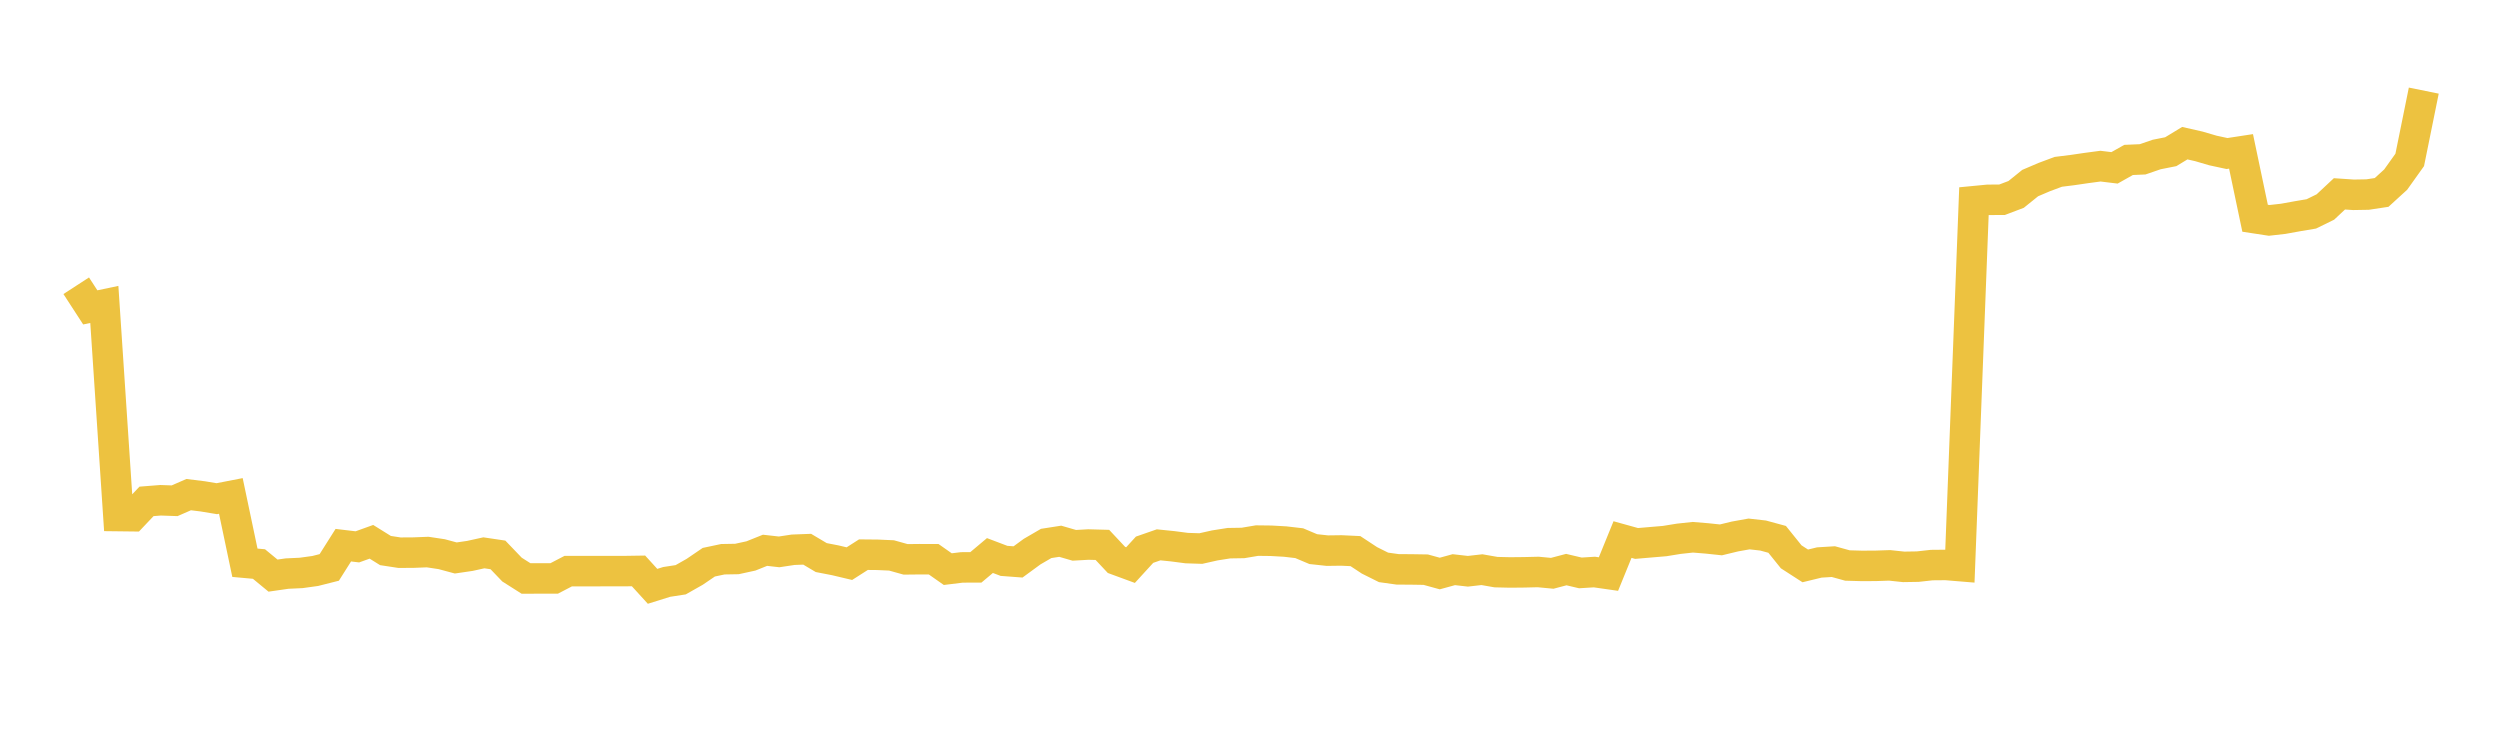 <svg width="164" height="48" xmlns="http://www.w3.org/2000/svg" xmlns:xlink="http://www.w3.org/1999/xlink"><path fill="none" stroke="rgb(237,194,64)" stroke-width="2" d="M5,18.745L5.922,20.165L6.844,19.971L7.766,33.854L8.689,33.865L9.611,32.891L10.533,32.818L11.455,32.85L12.377,32.447L13.299,32.561L14.222,32.714L15.144,32.534L16.066,36.917L16.988,37L17.91,37.76L18.832,37.627L19.754,37.584L20.677,37.456L21.599,37.223L22.521,35.764L23.443,35.874L24.365,35.542L25.287,36.116L26.21,36.257L27.132,36.251L28.054,36.215L28.976,36.354L29.898,36.603L30.82,36.468L31.743,36.265L32.665,36.402L33.587,37.364L34.509,37.949L35.431,37.945L36.353,37.946L37.275,37.466L38.198,37.466L39.12,37.466L40.042,37.465L40.964,37.465L41.886,37.451L42.808,38.463L43.731,38.174L44.653,38.032L45.575,37.509L46.497,36.881L47.419,36.686L48.341,36.67L49.263,36.469L50.186,36.099L51.108,36.203L52.03,36.064L52.952,36.029L53.874,36.577L54.796,36.756L55.719,36.975L56.641,36.386L57.563,36.395L58.485,36.436L59.407,36.694L60.329,36.684L61.251,36.687L62.174,37.335L63.096,37.222L64.018,37.218L64.94,36.443L65.862,36.793L66.784,36.862L67.707,36.186L68.629,35.65L69.551,35.506L70.473,35.773L71.395,35.721L72.317,35.746L73.24,36.731L74.162,37.07L75.084,36.062L76.006,35.741L76.928,35.835L77.85,35.955L78.772,35.985L79.695,35.778L80.617,35.633L81.539,35.618L82.461,35.463L83.383,35.474L84.305,35.526L85.228,35.633L86.15,36.022L87.072,36.122L87.994,36.11L88.916,36.153L89.838,36.76L90.76,37.22L91.683,37.349L92.605,37.355L93.527,37.37L94.449,37.623L95.371,37.37L96.293,37.475L97.216,37.37L98.138,37.532L99.06,37.553L99.982,37.544L100.904,37.522L101.826,37.609L102.749,37.365L103.671,37.583L104.593,37.526L105.515,37.658L106.437,35.395L107.359,35.651L108.281,35.572L109.204,35.494L110.126,35.344L111.048,35.244L111.97,35.319L112.892,35.416L113.814,35.193L114.737,35.027L115.659,35.131L116.581,35.382L117.503,36.528L118.425,37.123L119.347,36.899L120.269,36.842L121.192,37.097L122.114,37.123L123.036,37.119L123.958,37.088L124.88,37.186L125.802,37.171L126.725,37.069L127.647,37.061L128.569,37.137L129.491,13.198L130.413,13.109L131.335,13.103L132.257,12.754L133.18,12.01L134.102,11.616L135.024,11.272L135.946,11.157L136.868,11.022L137.79,10.899L138.713,11.011L139.635,10.492L140.557,10.452L141.479,10.135L142.401,9.952L143.323,9.392L144.246,9.602L145.168,9.872L146.09,10.071L147.012,9.93L147.934,14.317L148.856,14.458L149.778,14.354L150.701,14.187L151.623,14.031L152.545,13.579L153.467,12.717L154.389,12.779L155.311,12.763L156.234,12.624L157.156,11.782L158.078,10.49L159,5.944"></path></svg>